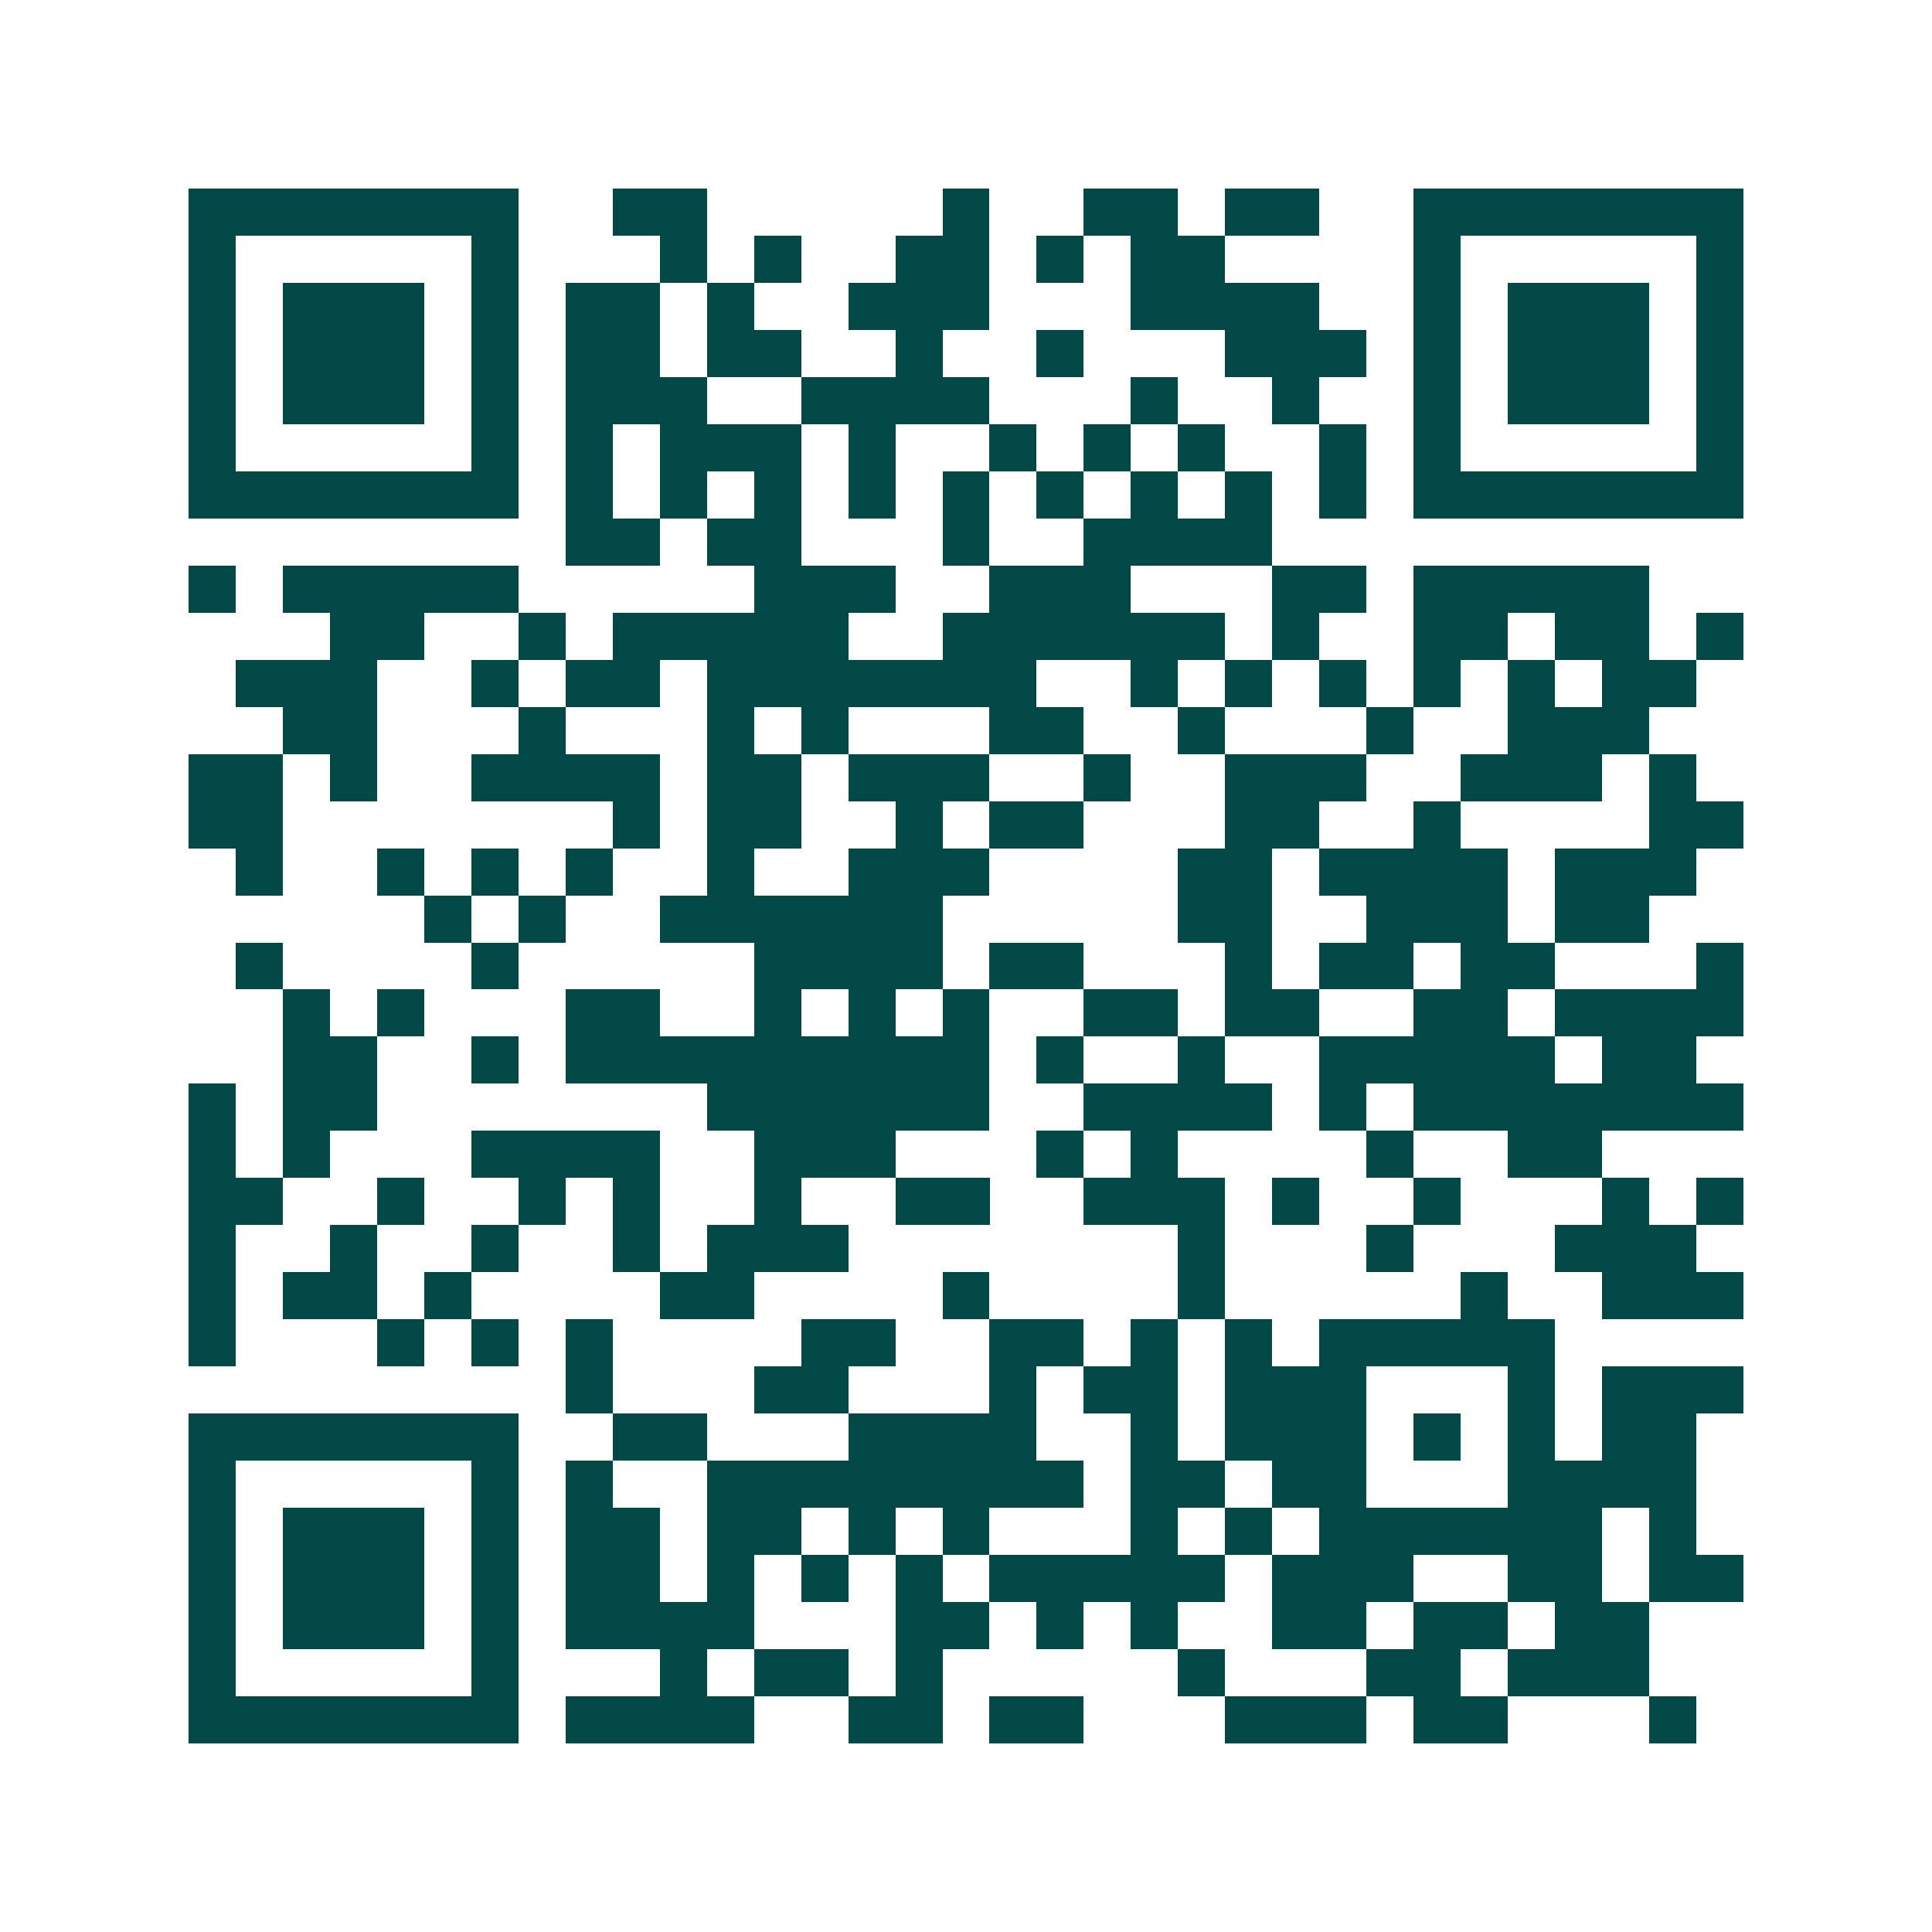 <svg xmlns="http://www.w3.org/2000/svg" width="200" height="200" viewBox="0 0 41 41" shape-rendering="crispEdges"><path fill="#ffffff" d="M0 0h41v41H0z"/><path stroke="#014847" d="M4 4.5h7m2 0h2m5 0h1m2 0h2m1 0h2m2 0h7M4 5.5h1m5 0h1m3 0h1m1 0h1m2 0h2m1 0h1m1 0h2m4 0h1m5 0h1M4 6.5h1m1 0h3m1 0h1m1 0h2m1 0h1m2 0h3m3 0h4m2 0h1m1 0h3m1 0h1M4 7.5h1m1 0h3m1 0h1m1 0h2m1 0h2m2 0h1m2 0h1m3 0h3m1 0h1m1 0h3m1 0h1M4 8.5h1m1 0h3m1 0h1m1 0h3m2 0h4m3 0h1m2 0h1m2 0h1m1 0h3m1 0h1M4 9.5h1m5 0h1m1 0h1m1 0h3m1 0h1m2 0h1m1 0h1m1 0h1m2 0h1m1 0h1m5 0h1M4 10.5h7m1 0h1m1 0h1m1 0h1m1 0h1m1 0h1m1 0h1m1 0h1m1 0h1m1 0h1m1 0h7M12 11.5h2m1 0h2m3 0h1m2 0h4M4 12.5h1m1 0h5m5 0h3m2 0h3m3 0h2m1 0h5M7 13.5h2m2 0h1m1 0h5m2 0h6m1 0h1m2 0h2m1 0h2m1 0h1M5 14.5h3m2 0h1m1 0h2m1 0h7m2 0h1m1 0h1m1 0h1m1 0h1m1 0h1m1 0h2M6 15.5h2m3 0h1m3 0h1m1 0h1m3 0h2m2 0h1m3 0h1m2 0h3M4 16.5h2m1 0h1m2 0h4m1 0h2m1 0h3m2 0h1m2 0h3m2 0h3m1 0h1M4 17.5h2m7 0h1m1 0h2m2 0h1m1 0h2m3 0h2m2 0h1m4 0h2M5 18.5h1m2 0h1m1 0h1m1 0h1m2 0h1m2 0h3m4 0h2m1 0h4m1 0h3M9 19.5h1m1 0h1m2 0h6m5 0h2m2 0h3m1 0h2M5 20.5h1m4 0h1m5 0h4m1 0h2m3 0h1m1 0h2m1 0h2m3 0h1M6 21.5h1m1 0h1m3 0h2m2 0h1m1 0h1m1 0h1m2 0h2m1 0h2m2 0h2m1 0h4M6 22.5h2m2 0h1m1 0h9m1 0h1m2 0h1m2 0h5m1 0h2M4 23.5h1m1 0h2m7 0h6m2 0h4m1 0h1m1 0h7M4 24.5h1m1 0h1m3 0h4m2 0h3m3 0h1m1 0h1m4 0h1m2 0h2M4 25.5h2m2 0h1m2 0h1m1 0h1m2 0h1m2 0h2m2 0h3m1 0h1m2 0h1m3 0h1m1 0h1M4 26.5h1m2 0h1m2 0h1m2 0h1m1 0h3m7 0h1m3 0h1m3 0h3M4 27.5h1m1 0h2m1 0h1m4 0h2m4 0h1m4 0h1m5 0h1m2 0h3M4 28.5h1m3 0h1m1 0h1m1 0h1m4 0h2m2 0h2m1 0h1m1 0h1m1 0h5M12 29.5h1m3 0h2m3 0h1m1 0h2m1 0h3m3 0h1m1 0h3M4 30.5h7m2 0h2m3 0h4m2 0h1m1 0h3m1 0h1m1 0h1m1 0h2M4 31.5h1m5 0h1m1 0h1m2 0h8m1 0h2m1 0h2m3 0h4M4 32.5h1m1 0h3m1 0h1m1 0h2m1 0h2m1 0h1m1 0h1m3 0h1m1 0h1m1 0h6m1 0h1M4 33.5h1m1 0h3m1 0h1m1 0h2m1 0h1m1 0h1m1 0h1m1 0h5m1 0h3m2 0h2m1 0h2M4 34.5h1m1 0h3m1 0h1m1 0h4m3 0h2m1 0h1m1 0h1m2 0h2m1 0h2m1 0h2M4 35.5h1m5 0h1m3 0h1m1 0h2m1 0h1m5 0h1m3 0h2m1 0h3M4 36.5h7m1 0h4m2 0h2m1 0h2m3 0h3m1 0h2m3 0h1"/></svg>
